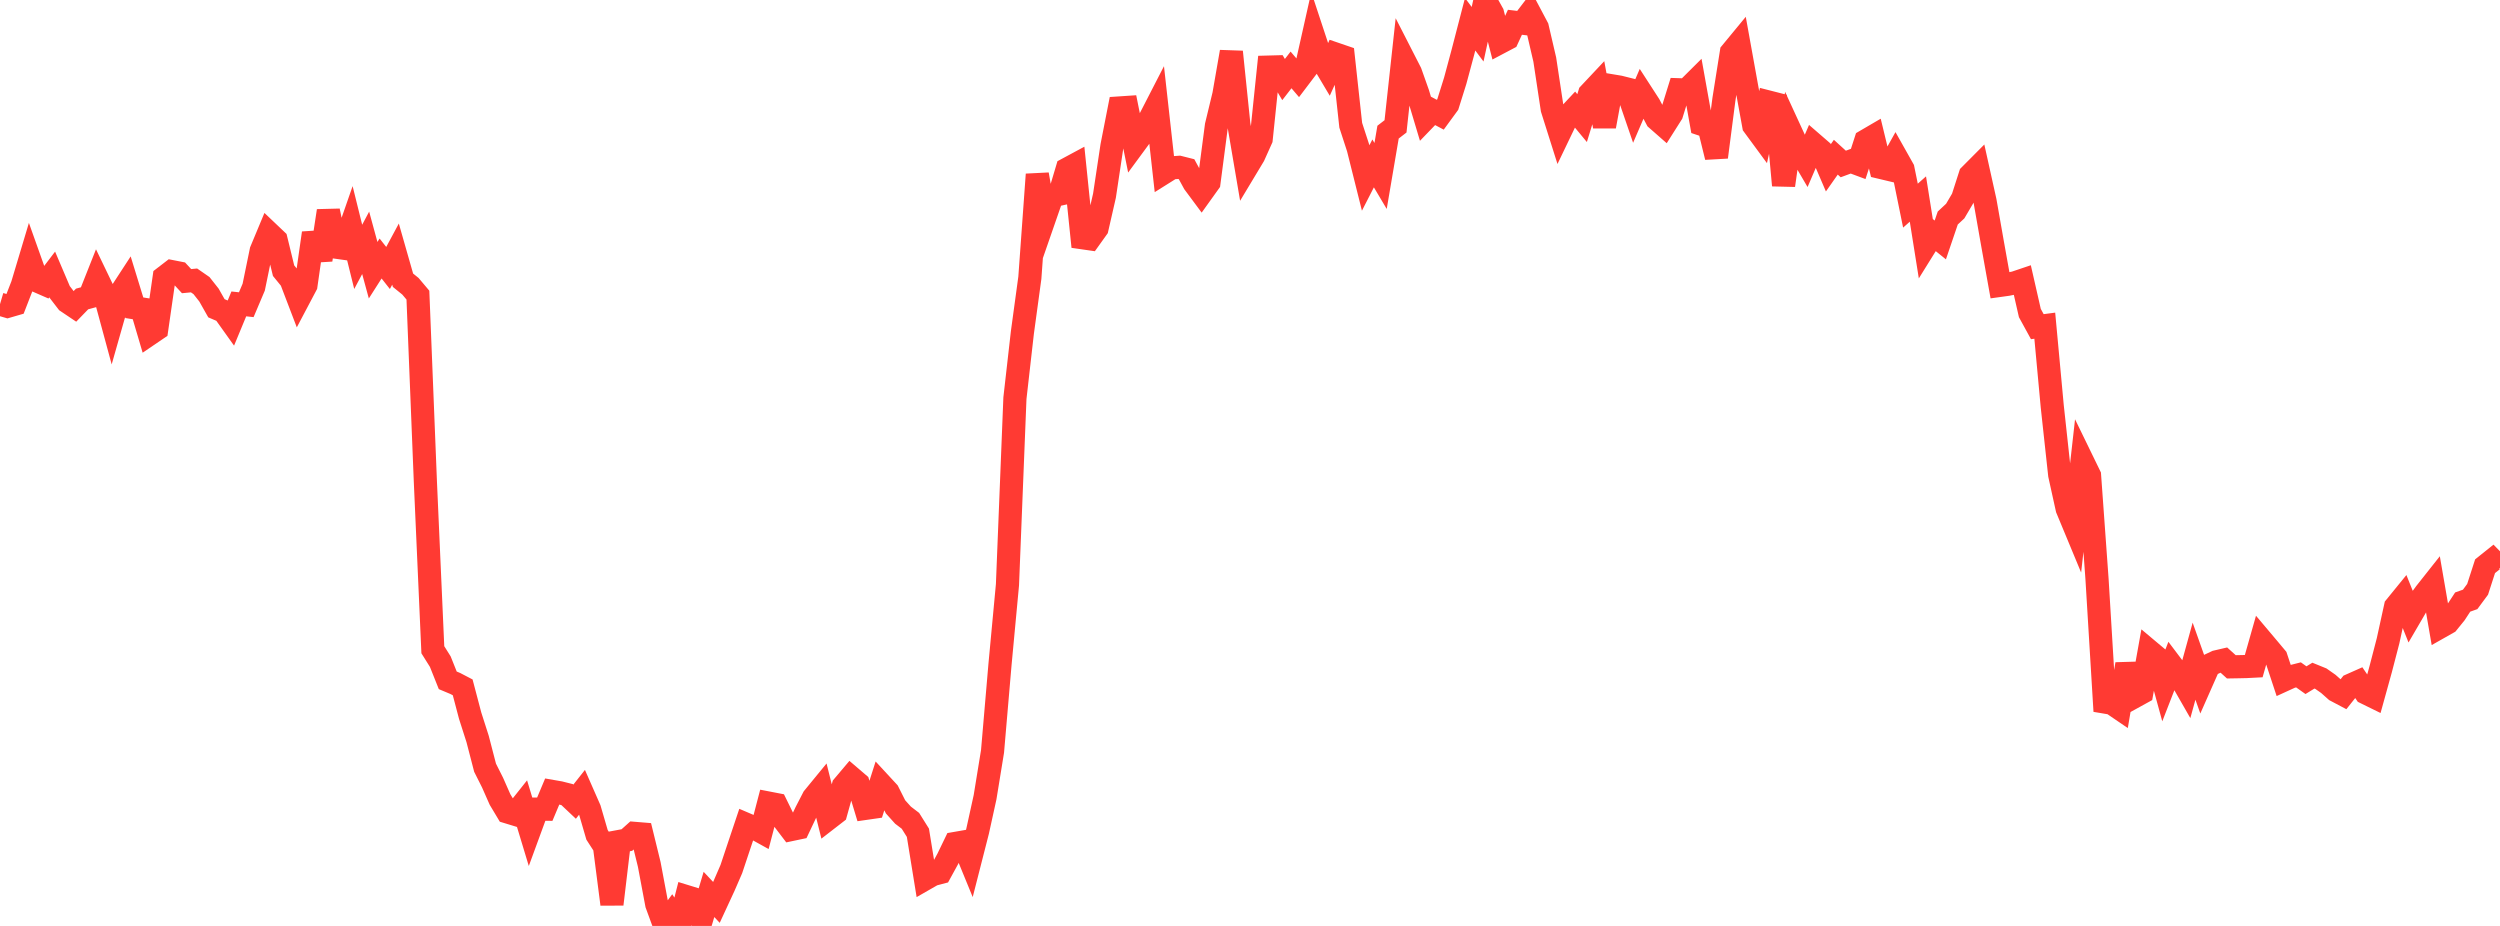 <?xml version="1.0" standalone="no"?>
<!DOCTYPE svg PUBLIC "-//W3C//DTD SVG 1.1//EN" "http://www.w3.org/Graphics/SVG/1.1/DTD/svg11.dtd">

<svg width="135" height="50" viewBox="0 0 135 50" preserveAspectRatio="none" 
  xmlns="http://www.w3.org/2000/svg"
  xmlns:xlink="http://www.w3.org/1999/xlink">


<polyline points="0.0, 16.424 0.403, 16.543 0.806, 16.426 1.209, 15.387 1.612, 14.043 2.015, 15.175 2.418, 15.351 2.821, 14.821 3.224, 15.767 3.627, 16.29 4.03, 16.561 4.433, 16.145 4.836, 16.035 5.239, 15.018 5.642, 15.855 6.045, 17.342 6.448, 15.925 6.851, 15.306 7.254, 16.619 7.657, 16.683 8.06, 18.048 8.463, 17.774 8.866, 14.977 9.269, 14.667 9.672, 14.746 10.075, 15.182 10.478, 15.143 10.881, 15.422 11.284, 15.933 11.687, 16.646 12.09, 16.819 12.493, 17.384 12.896, 16.411 13.299, 16.454 13.701, 15.505 14.104, 13.544 14.507, 12.577 14.91, 12.96 15.313, 14.616 15.716, 15.111 16.119, 16.166 16.522, 15.403 16.925, 12.586 17.328, 14.032 17.731, 11.387 18.134, 13.345 18.537, 13.401 18.94, 12.243 19.343, 13.871 19.746, 13.113 20.149, 14.591 20.552, 13.959 20.955, 14.471 21.358, 13.722 21.761, 15.132 22.164, 15.459 22.567, 15.937 22.97, 26.006 23.373, 35.086 23.776, 35.729 24.179, 36.738 24.582, 36.907 24.985, 37.117 25.388, 38.646 25.791, 39.904 26.194, 41.457 26.597, 42.258 27.0, 43.171 27.403, 43.845 27.806, 43.968 28.209, 43.461 28.612, 44.793 29.015, 43.693 29.418, 43.697 29.821, 42.738 30.224, 42.808 30.627, 42.91 31.03, 43.29 31.433, 42.779 31.836, 43.696 32.239, 45.079 32.642, 45.702 33.045, 48.828 33.448, 45.437 33.851, 45.362 34.254, 45.001 34.657, 45.034 35.06, 46.681 35.463, 48.827 35.866, 49.928 36.269, 49.383 36.672, 50.0 37.075, 48.42 37.478, 48.544 37.881, 49.651 38.284, 48.299 38.687, 48.729 39.09, 47.858 39.493, 46.928 39.896, 45.719 40.299, 44.517 40.701, 44.689 41.104, 44.912 41.507, 43.368 41.91, 43.446 42.313, 44.267 42.716, 44.796 43.119, 44.711 43.522, 43.859 43.925, 43.079 44.328, 42.587 44.731, 44.206 45.134, 43.894 45.537, 42.448 45.94, 41.971 46.343, 42.316 46.746, 43.65 47.149, 43.592 47.552, 42.332 47.955, 42.768 48.358, 43.569 48.761, 44.017 49.164, 44.325 49.567, 44.969 49.97, 47.453 50.373, 47.222 50.776, 47.116 51.179, 46.381 51.582, 45.546 51.985, 45.476 52.388, 46.459 52.791, 44.882 53.194, 43.047 53.597, 40.573 54.0, 35.879 54.403, 31.576 54.806, 21.501 55.209, 17.954 55.612, 14.999 56.015, 9.419 56.418, 11.736 56.821, 10.574 57.224, 10.484 57.627, 9.132 58.03, 8.915 58.433, 12.835 58.836, 12.893 59.239, 12.329 59.642, 10.565 60.045, 7.886 60.448, 5.83 60.851, 5.803 61.254, 7.809 61.657, 7.261 62.06, 6.486 62.463, 5.702 62.866, 9.317 63.269, 9.064 63.672, 9.035 64.075, 9.137 64.478, 9.878 64.881, 10.421 65.284, 9.858 65.687, 6.783 66.09, 5.113 66.493, 2.801 66.896, 6.709 67.299, 9.075 67.701, 8.406 68.104, 7.509 68.507, 3.623 68.91, 3.612 69.313, 4.296 69.716, 3.776 70.119, 4.248 70.522, 3.716 70.925, 1.919 71.328, 3.14 71.731, 3.818 72.134, 2.923 72.537, 3.061 72.94, 6.764 73.343, 8.001 73.746, 9.611 74.149, 8.823 74.552, 9.502 74.955, 7.135 75.358, 6.824 75.761, 3.128 76.164, 3.916 76.567, 5.053 76.97, 6.4 77.373, 5.982 77.776, 6.195 78.179, 5.644 78.582, 4.359 78.985, 2.862 79.388, 1.309 79.791, 1.849 80.194, 0.0 80.597, 0.722 81.0, 2.291 81.403, 2.078 81.806, 1.203 82.209, 1.251 82.612, 0.725 83.015, 1.486 83.418, 3.219 83.821, 5.887 84.224, 7.162 84.627, 6.322 85.03, 5.891 85.433, 6.378 85.836, 5.061 86.239, 4.632 86.642, 6.826 87.045, 4.635 87.448, 4.702 87.851, 4.803 88.254, 5.978 88.657, 5.043 89.06, 5.666 89.463, 6.429 89.866, 6.782 90.269, 6.146 90.672, 4.847 91.075, 4.86 91.478, 4.459 91.881, 6.709 92.284, 6.844 92.687, 8.484 93.09, 5.373 93.493, 2.834 93.896, 2.345 94.299, 4.577 94.701, 6.782 95.104, 7.33 95.507, 5.512 95.91, 5.615 96.313, 10.009 96.716, 7.152 97.119, 8.028 97.522, 8.716 97.925, 7.777 98.328, 8.126 98.731, 9.063 99.134, 8.489 99.537, 8.855 99.94, 8.706 100.343, 8.856 100.746, 7.608 101.149, 7.373 101.552, 9.038 101.955, 9.134 102.358, 8.412 102.761, 9.128 103.164, 11.105 103.567, 10.748 103.97, 13.28 104.373, 12.632 104.776, 12.957 105.179, 11.773 105.582, 11.398 105.985, 10.713 106.388, 9.459 106.791, 9.054 107.194, 10.87 107.597, 13.16 108.0, 15.41 108.403, 15.354 108.806, 15.272 109.209, 15.136 109.612, 16.904 110.015, 17.64 110.418, 17.587 110.821, 21.938 111.224, 25.643 111.627, 27.473 112.03, 28.443 112.433, 24.852 112.836, 25.68 113.239, 31.269 113.642, 37.907 114.045, 37.975 114.448, 38.25 114.851, 35.864 115.254, 37.622 115.657, 37.4 116.06, 35.157 116.463, 35.495 116.866, 36.964 117.269, 35.928 117.672, 36.462 118.075, 37.166 118.478, 35.704 118.881, 36.84 119.284, 35.929 119.687, 35.739 120.09, 35.645 120.493, 36.009 120.896, 36.002 121.299, 35.993 121.701, 35.972 122.104, 34.552 122.507, 35.03 122.91, 35.511 123.313, 36.729 123.716, 36.545 124.119, 36.443 124.522, 36.73 124.925, 36.484 125.328, 36.648 125.731, 36.931 126.134, 37.289 126.537, 37.502 126.94, 36.995 127.343, 36.816 127.746, 37.412 128.149, 37.61 128.552, 36.155 128.955, 34.606 129.358, 32.764 129.761, 32.269 130.164, 33.274 130.567, 32.583 130.97, 32.03 131.373, 31.521 131.776, 33.853 132.179, 33.625 132.582, 33.127 132.985, 32.511 133.388, 32.368 133.791, 31.823 134.194, 30.576 134.597, 30.253 135.0, 30.668" fill="none" stroke="#ff3a33" stroke-width="1.25"/>

</svg>